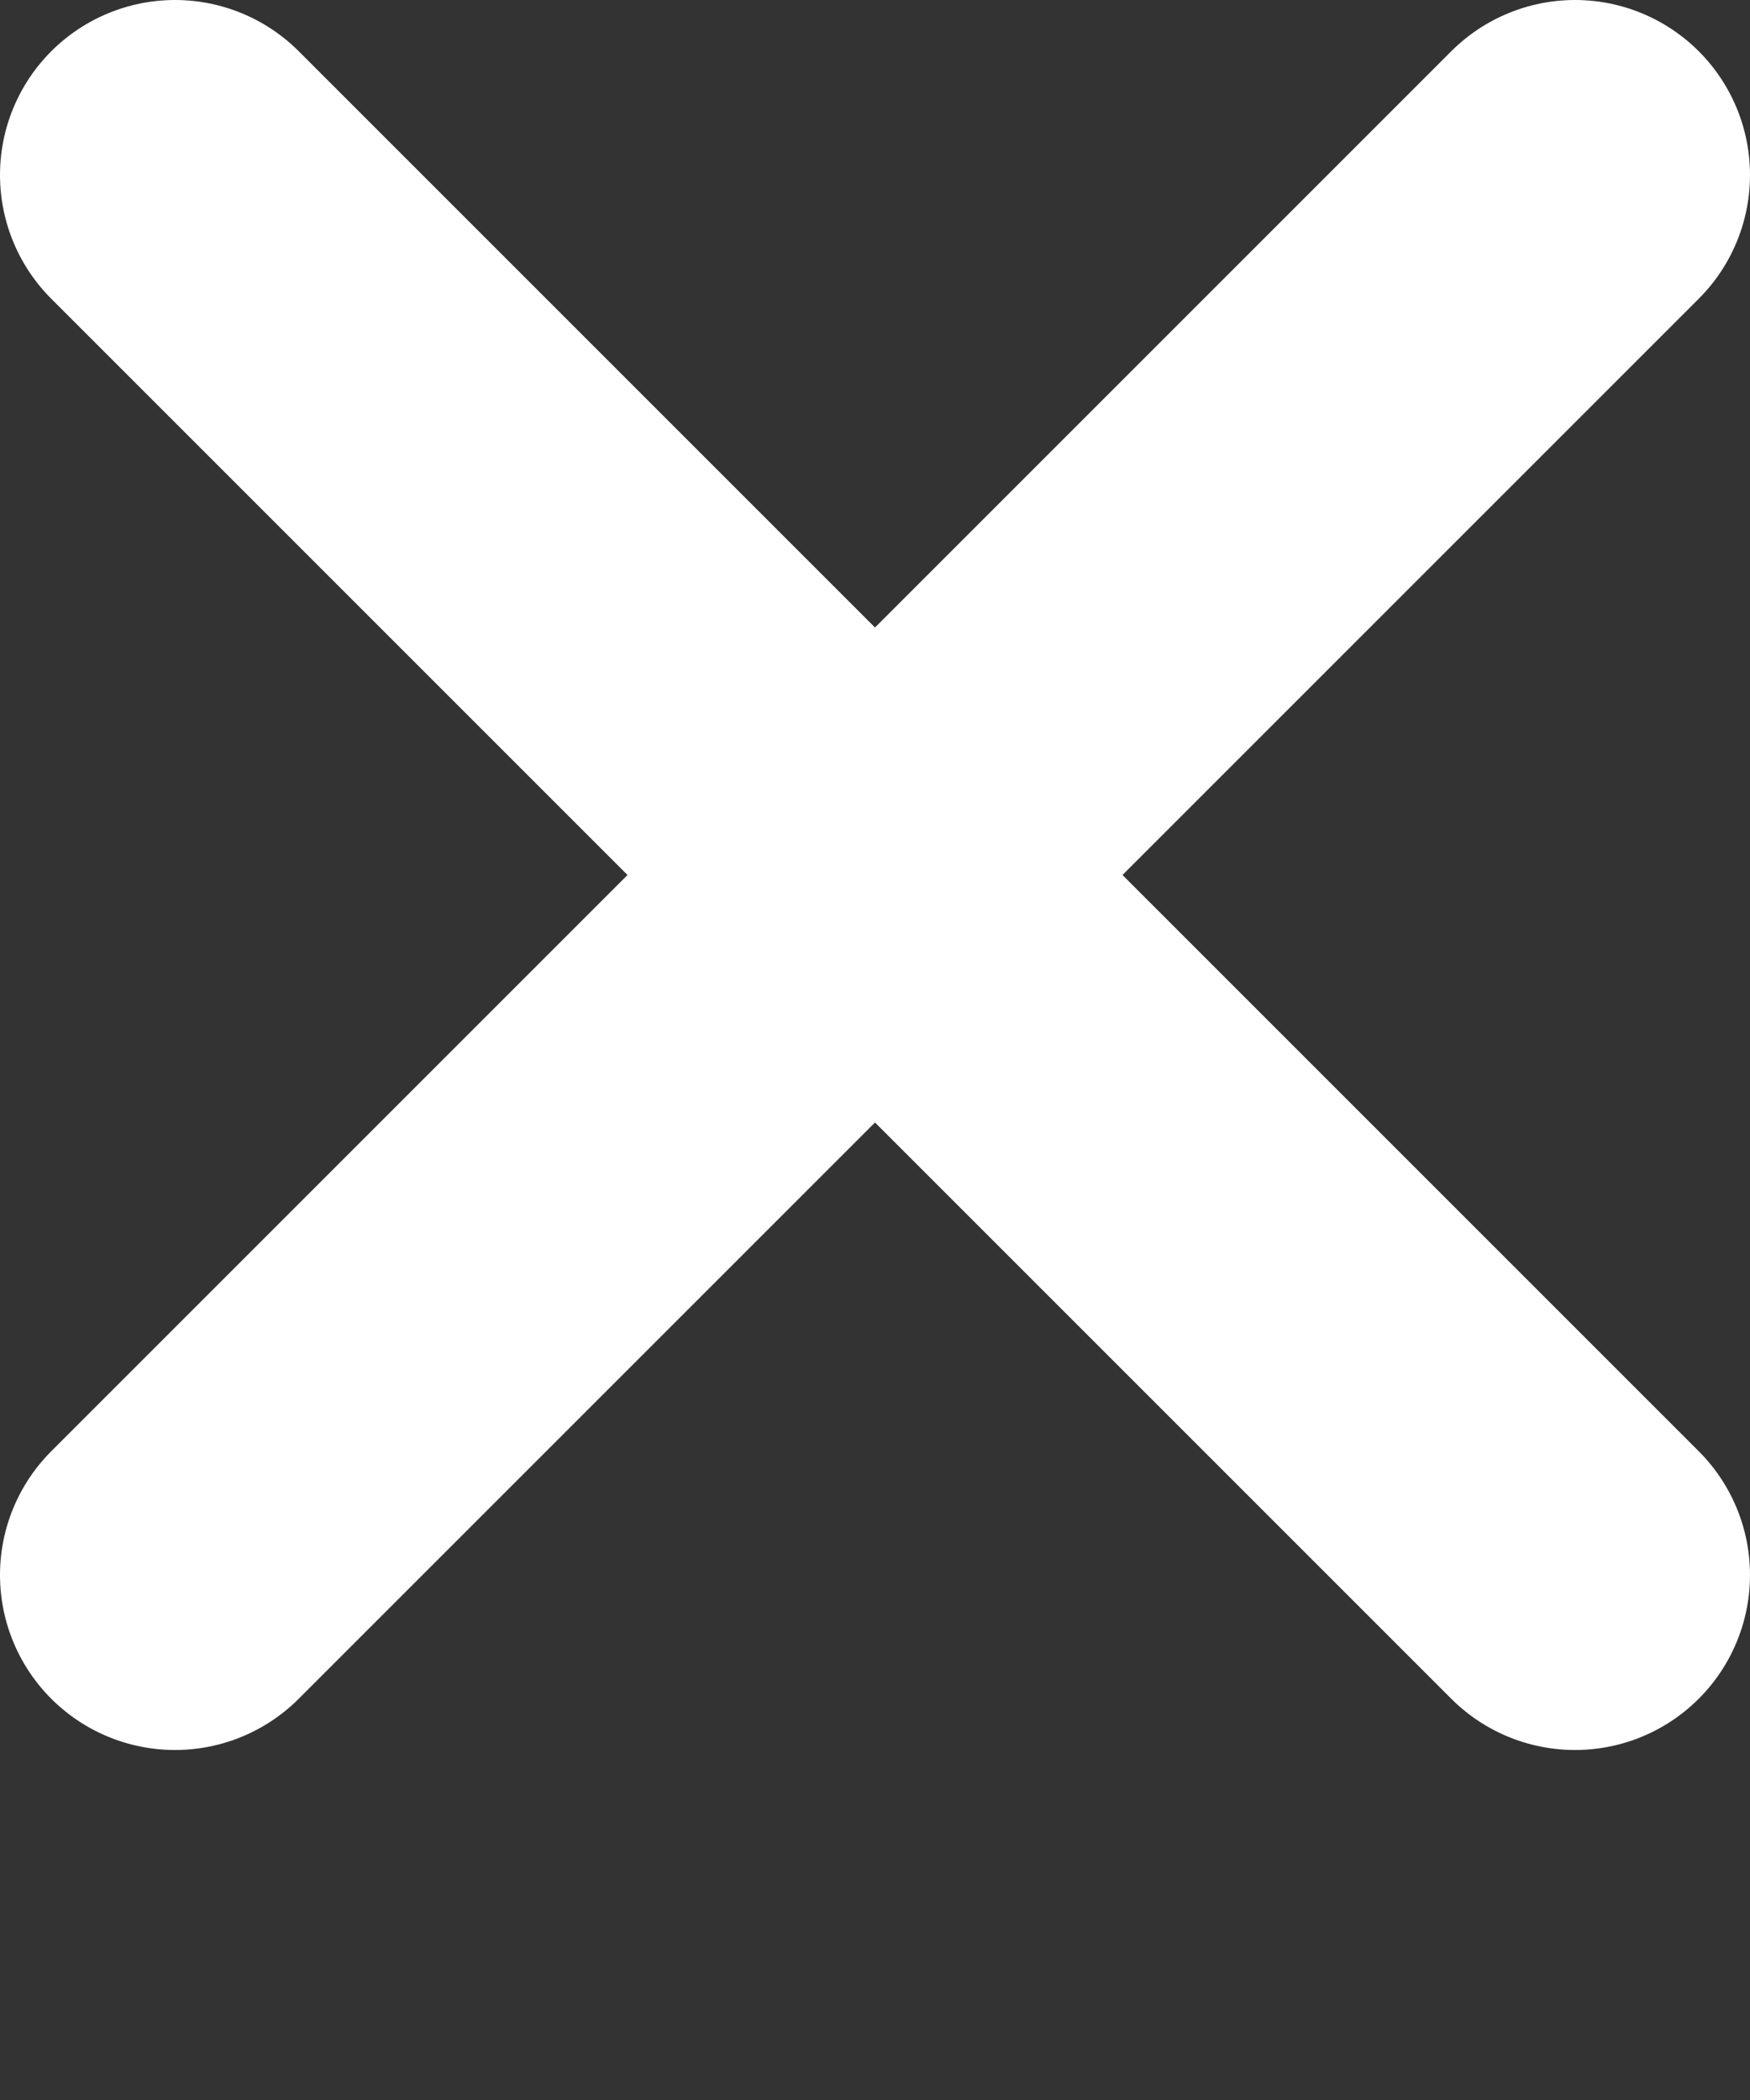 <?xml version="1.0" encoding="UTF-8"?>
<svg width="10px" height="12px" viewBox="0 0 10 12" version="1.1" xmlns="http://www.w3.org/2000/svg" xmlns:xlink="http://www.w3.org/1999/xlink">
    <rect x="0" y="0" width="10" height="12" fill="#333333" stroke="none"/>
    <!-- Generator: Sketch 49.1 (51147) - http://www.bohemiancoding.com/sketch -->
    <title>Kryss</title>
    <desc>Created with Sketch.</desc>
    <defs></defs>
    <g id="Page-1" stroke="none" stroke-width="1" fill="none" fill-rule="evenodd" stroke-linecap="square">
        <g id="Stäng" transform="translate(1,1)" stroke="#FFFFFF">
            <g id="Kryss" transform="translate(0,0)">
                <path d="M0,0 L8,8" id="Line" stroke-width="2" stroke-linecap="round"></path>
                <path d="M0,8 L8,0" id="Line" stroke-width="2" stroke-linecap="round"></path>
            </g>
        </g>
    </g>
</svg>